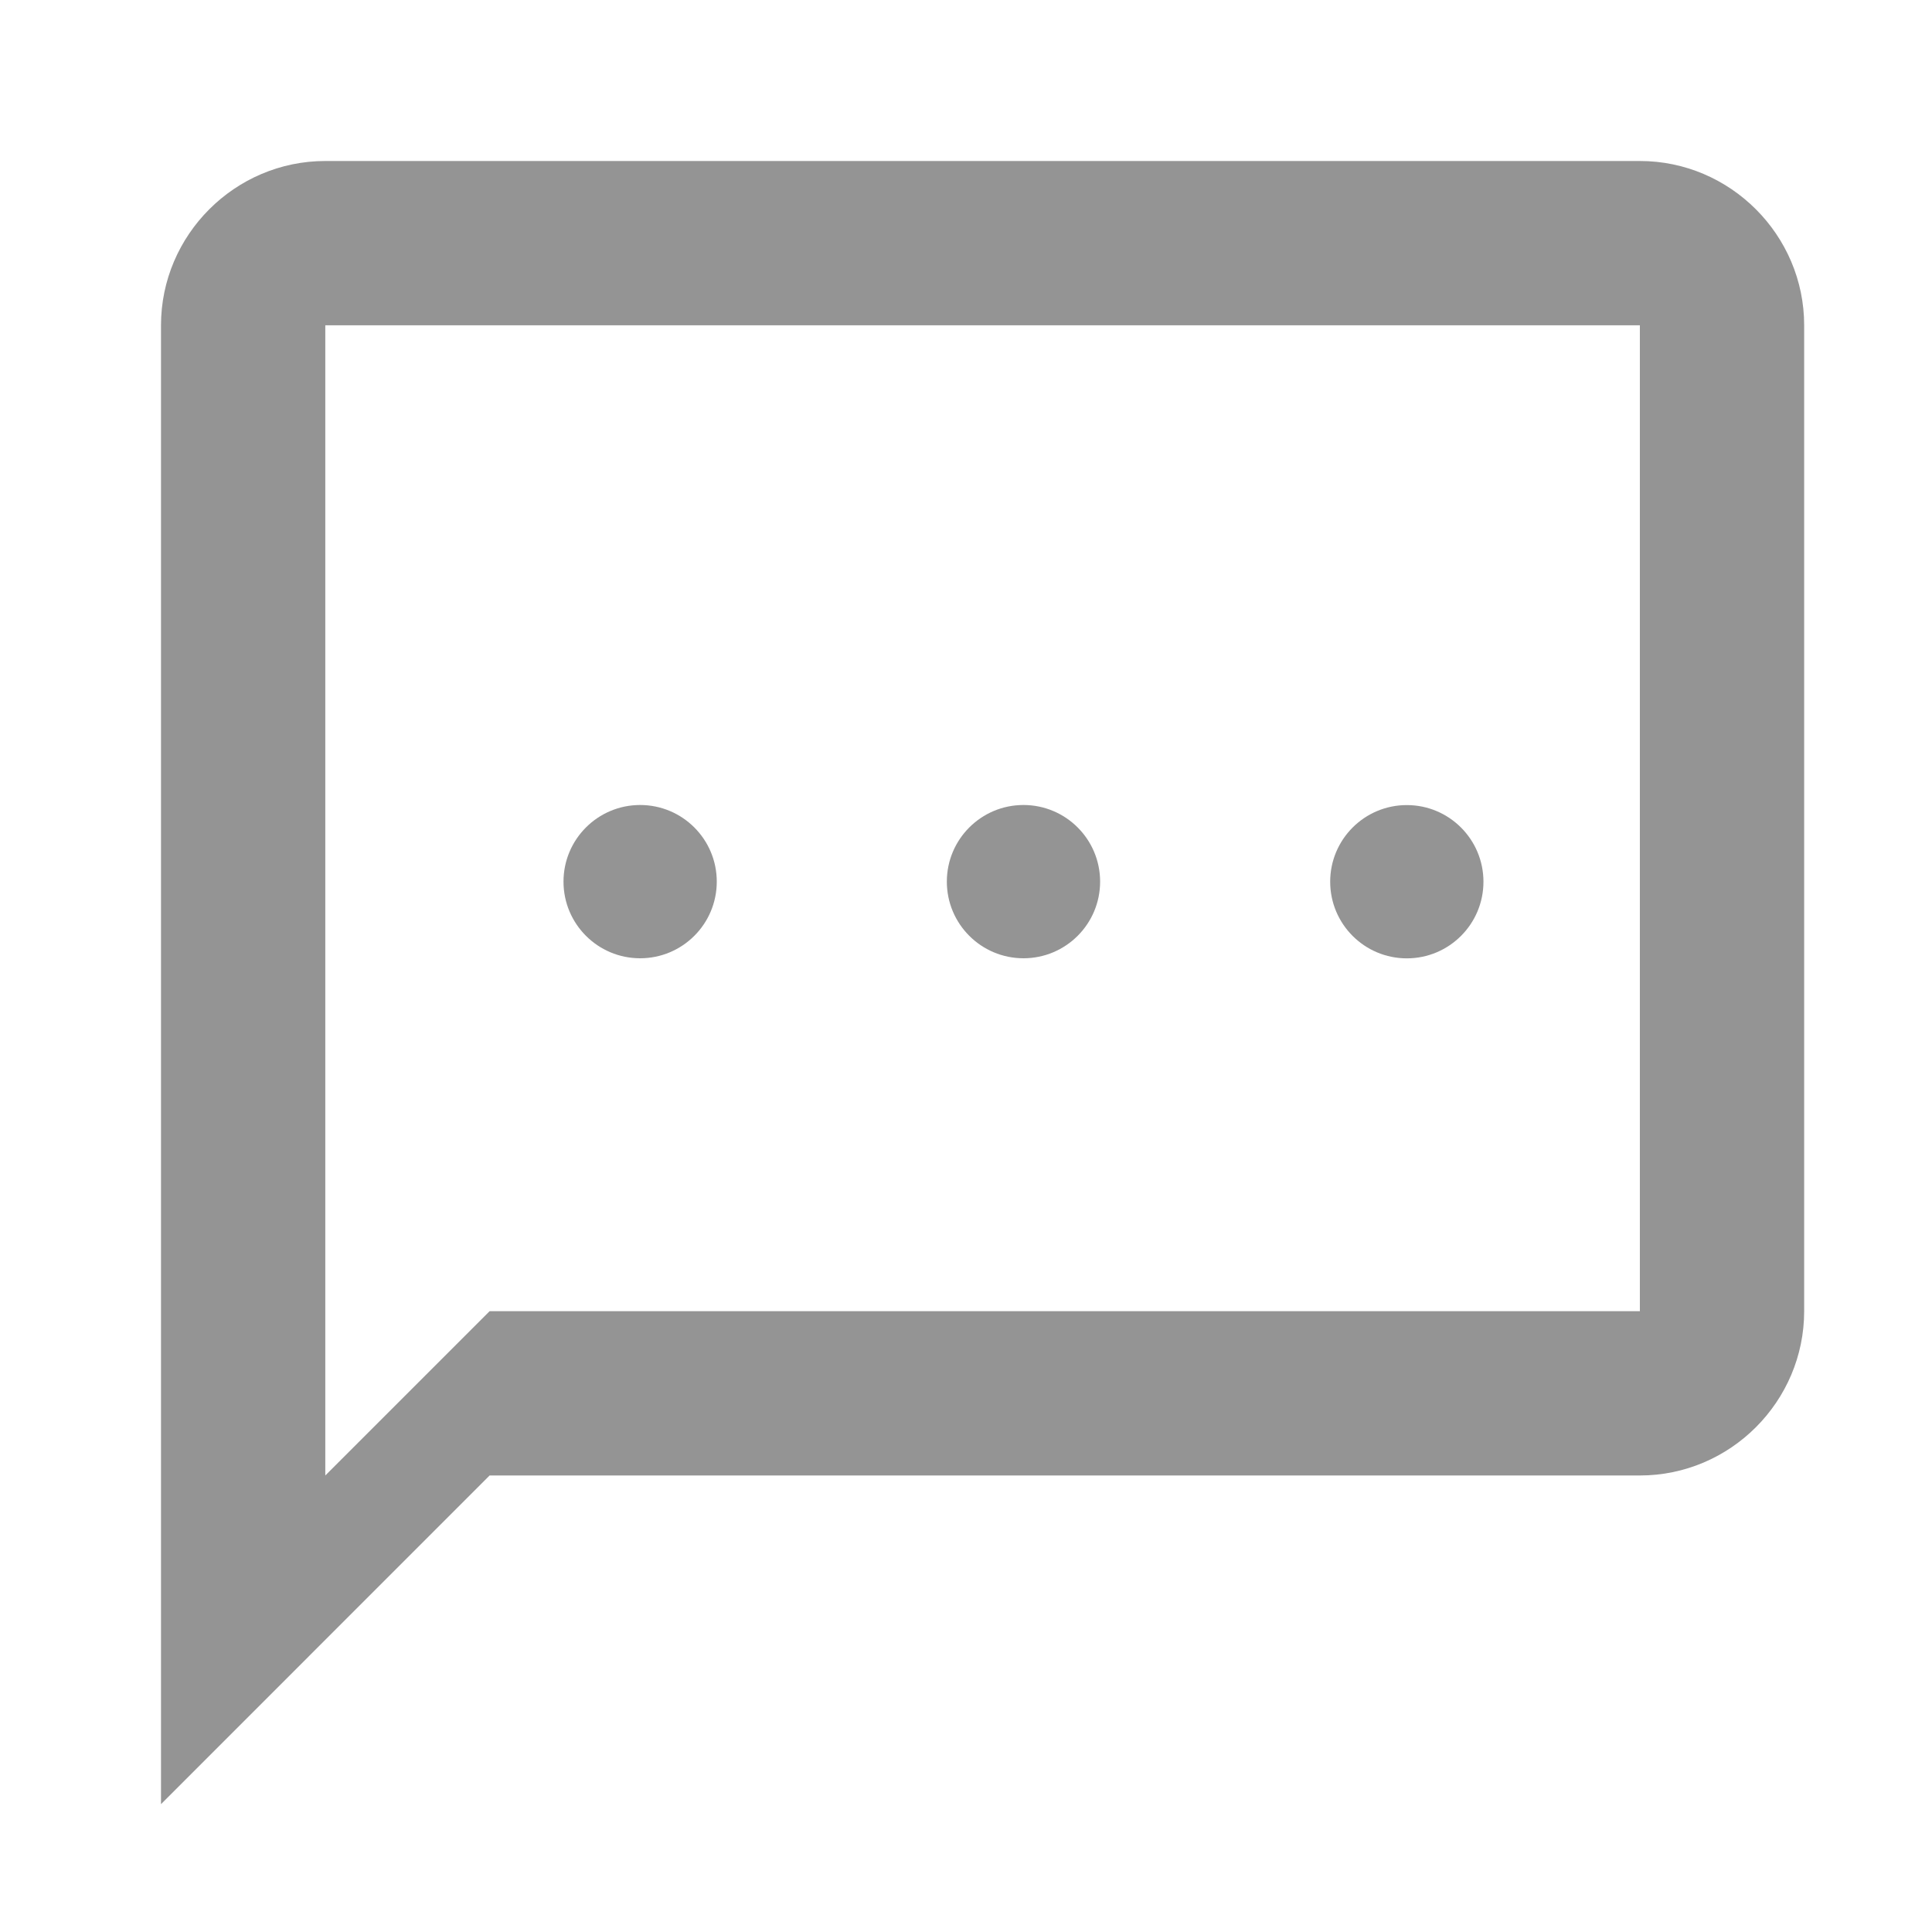 <svg width="24" height="24" viewBox="0 0 24 24" fill="none" xmlns="http://www.w3.org/2000/svg">
<path d="M20.371 2H4.041C2.919 2 2 2.919 2 4.041V22.412L6.082 18.329H20.371C21.493 18.329 22.412 17.411 22.412 16.288V4.041C22.412 2.919 21.493 2 20.371 2ZM20.371 16.288H6.082L4.041 18.329V4.041H20.371V16.288Z" fill="#949494"/>
<circle cx="7.952" cy="10.952" r="0.952" fill="#949494"/>
<circle cx="12.714" cy="10.952" r="0.952" fill="#949494"/>
<circle cx="17.476" cy="10.953" r="0.952" fill="#949494"/>
</svg>
